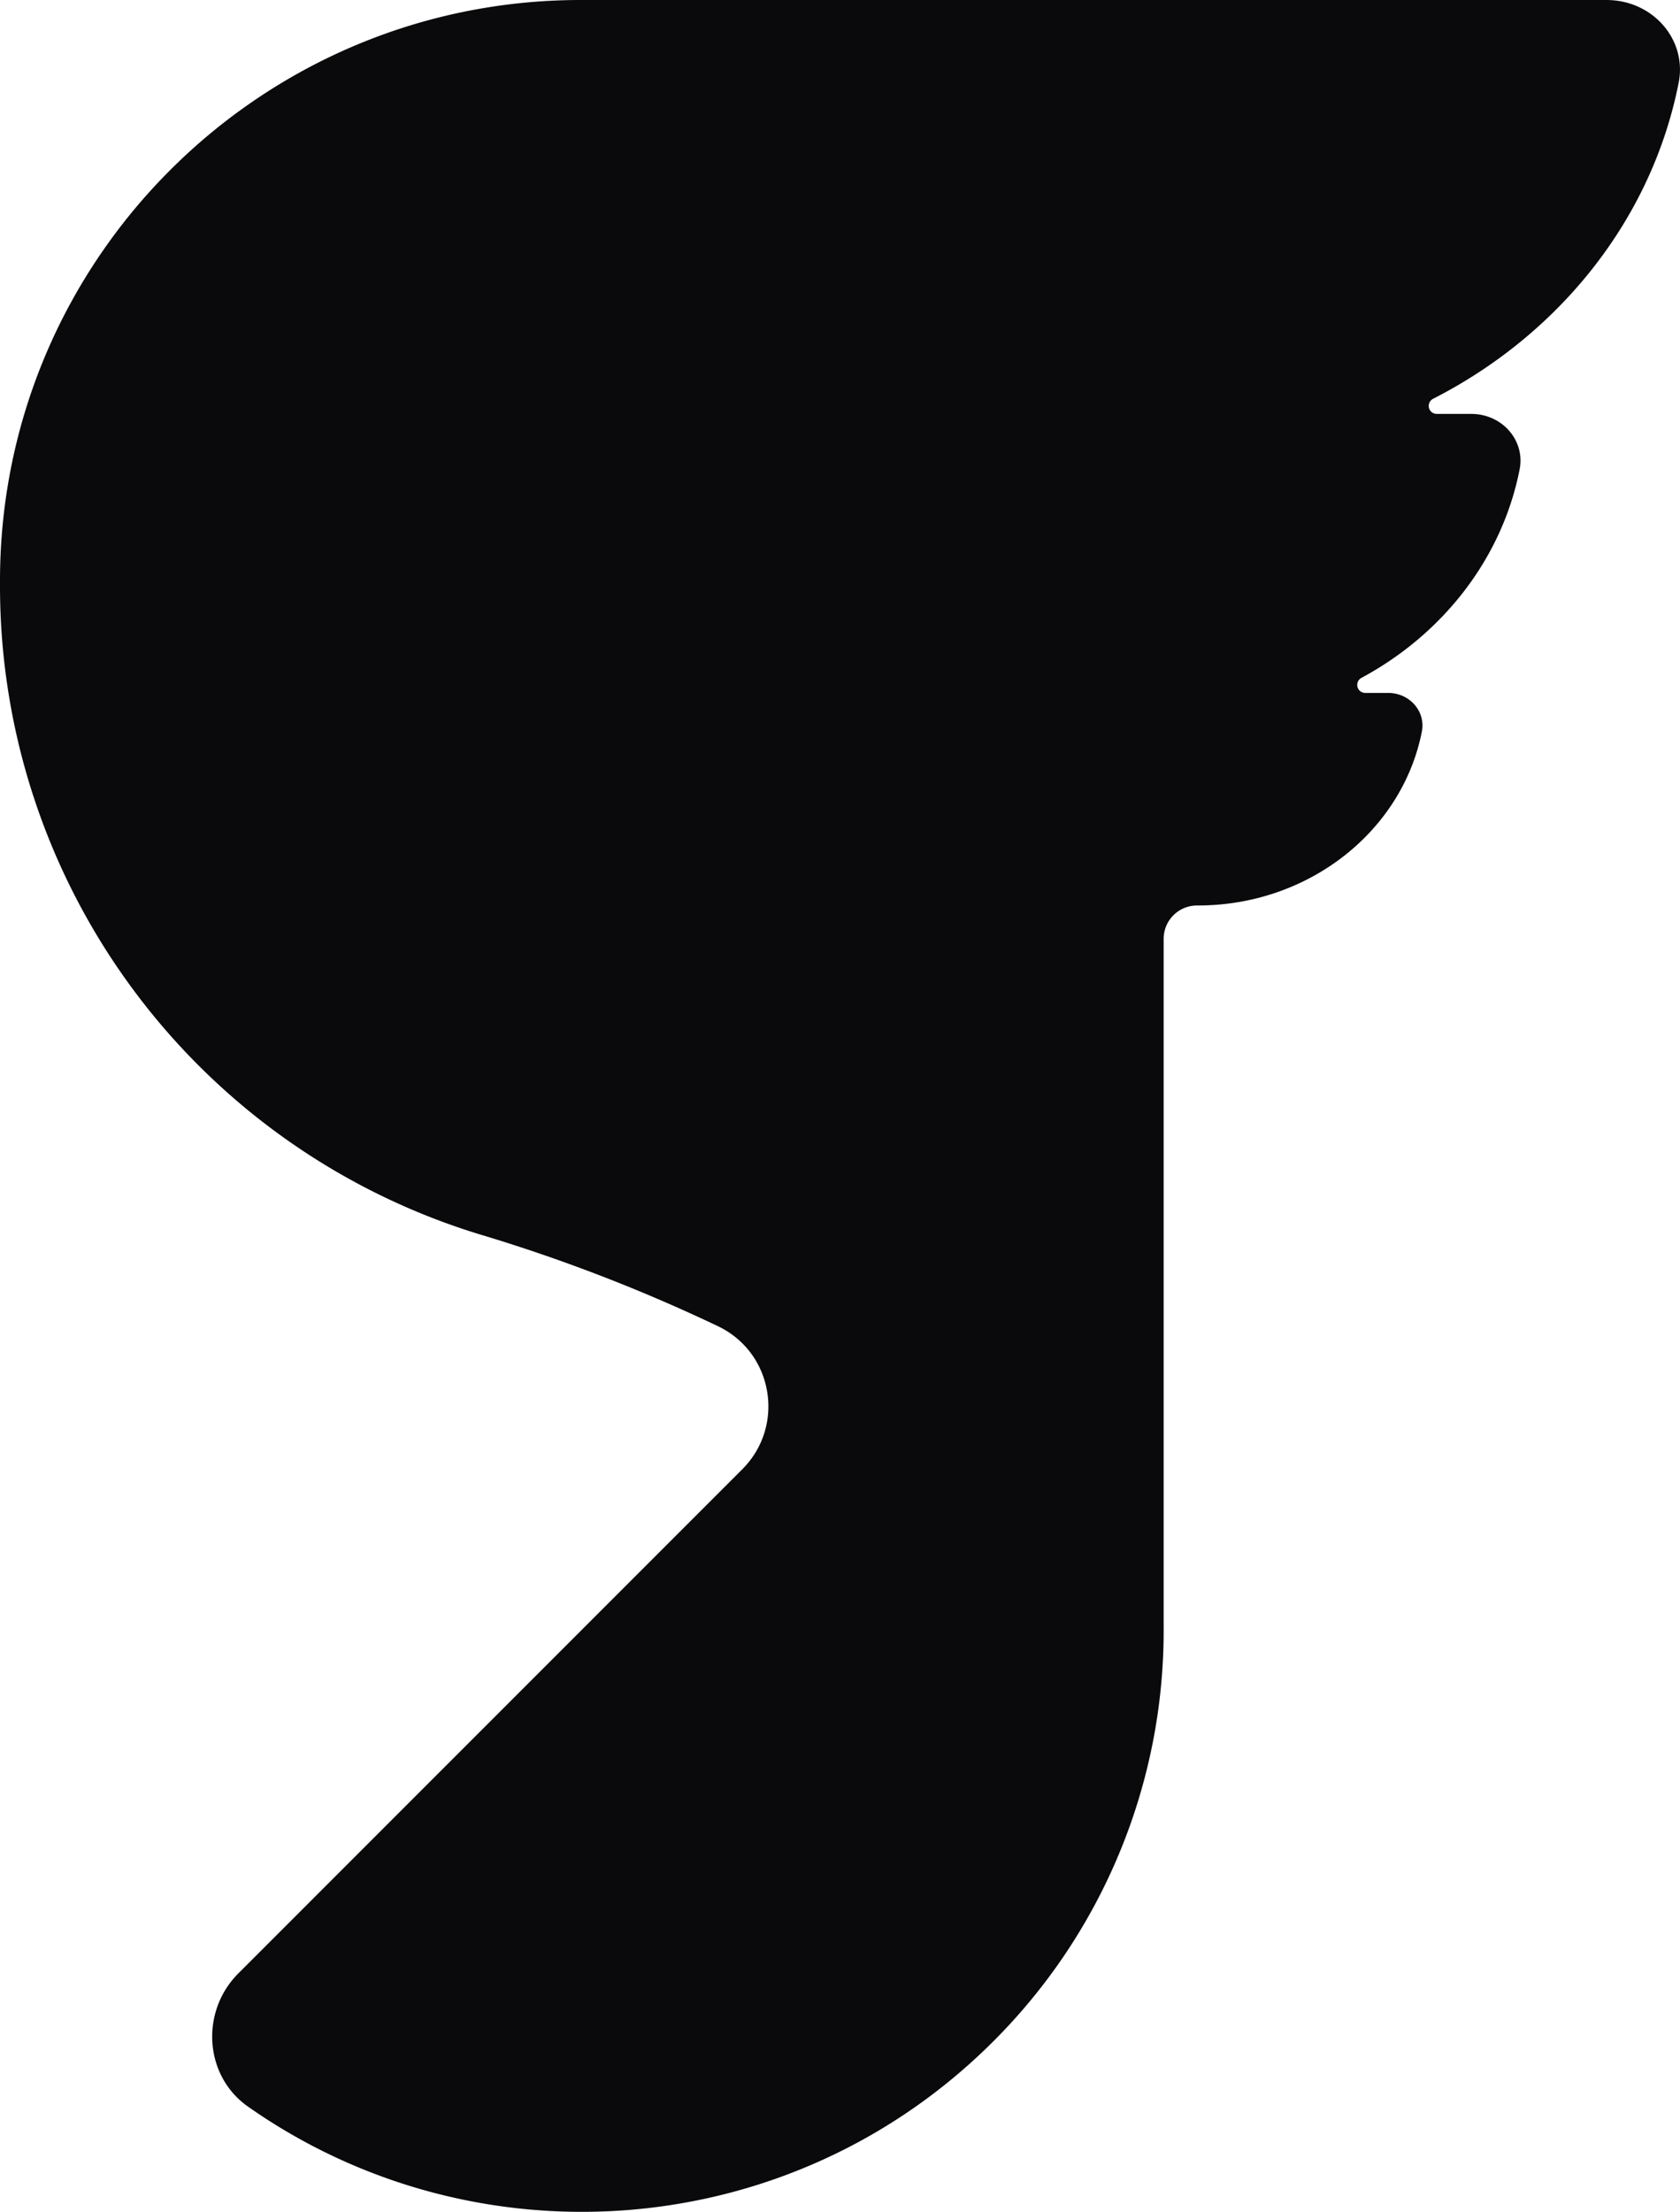<svg xmlns="http://www.w3.org/2000/svg" viewBox="0 0 788.11 1037.36"><defs><style>.cls-1{fill:#0a090c;}</style></defs><g id="Capa_2" data-name="Capa 2"><g id="Capa_1-2" data-name="Capa 1"><path class="cls-1" d="M753.55,0H272.42C122,0,0,122,0,272.42V275A317.94,317.94,0,0,0,226.26,579.31,782.16,782.16,0,0,1,336.77,622c26,12.37,31.77,46.79,11.44,67.12L111.78,925.59C94,943.41,95.67,973.48,116.29,988c106.49,74.83,254.47,64.64,349.67-30.55a272.15,272.15,0,0,0,79.92-195.07l0,0V440.25a15.66,15.66,0,0,1,15.85-15.56h.16c52.39,0,96-35.16,105.12-81.56,1.85-9.4-5.64-18.14-15.89-18.14H640.44a3.75,3.75,0,0,1-1.76-7.06c38.17-20.53,66-56,74.2-97.8,2.65-13.47-8.08-26-22.76-26H674a3.75,3.75,0,0,1-1.74-7.08c59.27-30.23,102.61-84.23,115.23-148.29C791.47,18.68,775.46,0,753.55,0Z"/></g></g></svg>